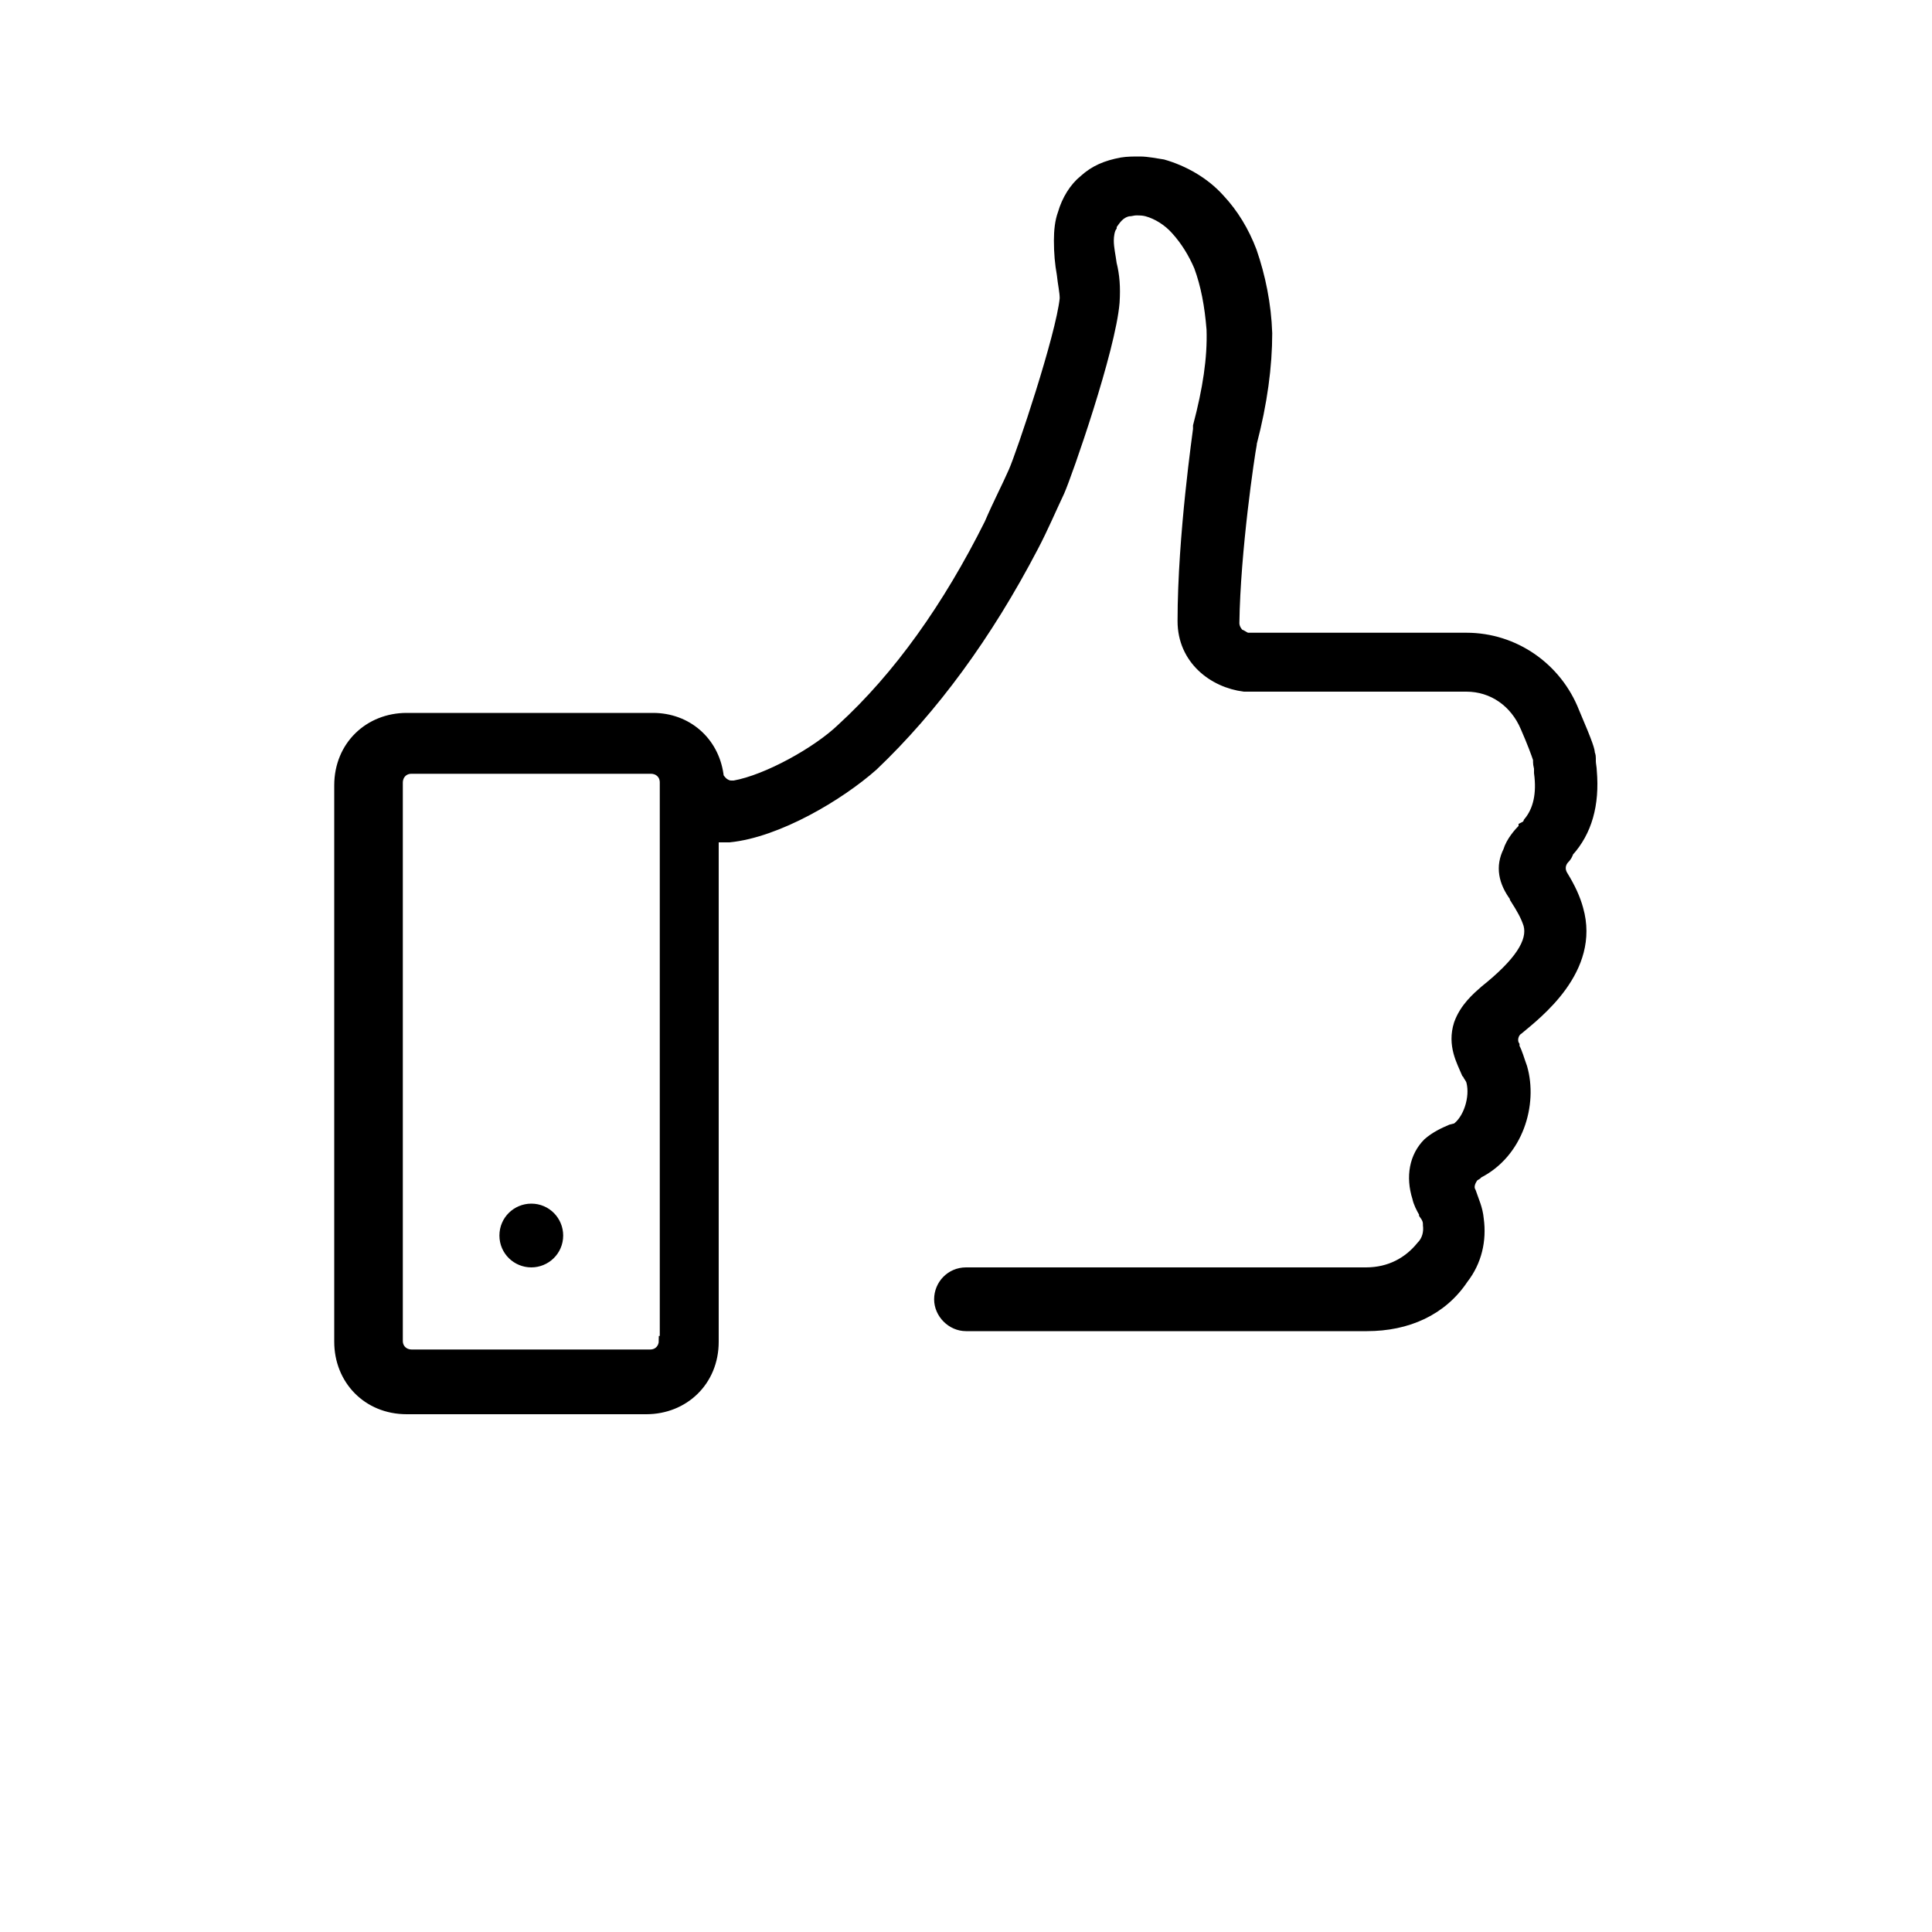 <?xml version="1.0" encoding="utf-8"?>
<!-- Generator: Adobe Illustrator 23.0.2, SVG Export Plug-In . SVG Version: 6.00 Build 0)  -->
<svg version="1.1" id="Layer_1" xmlns="http://www.w3.org/2000/svg" xmlns:xlink="http://www.w3.org/1999/xlink" x="0px" y="0px"
	 viewBox="0 0 200 200" style="enable-background:new 0 0 200 200;" xml:space="preserve">
<style type="text/css">
	.st0{stroke:#000000;stroke-miterlimit:10;}
</style>
<g>
	<path class="st0" d="M164.8,79.8c0-0.3-0.1-0.7-0.1-1c0-0.1,0-0.1,0-0.3c0-0.1,0-0.3-0.1-0.5c0-0.3-0.1-0.8-1.6-4.3
		c-1.8-4.6-6.2-7.7-11.2-7.7h-22.3c-0.1,0-0.3,0-0.4,0c-0.3-0.1-0.5-0.3-0.8-0.4c-0.3-0.3-0.5-0.7-0.5-1.1
		c0.1-7.5,1.6-17.5,1.8-18.5v-0.1c1.1-4.2,1.6-8,1.6-11.4c-0.1-3-0.7-5.9-1.6-8.5c-0.8-2.1-1.9-3.9-3.3-5.4c-1.6-1.8-3.8-3-5.9-3.6
		c-0.7-0.1-1.6-0.3-2.4-0.3c-0.7,0-1.3,0-1.9,0.1c-1.6,0.3-2.8,0.8-3.9,1.8c-1,0.8-1.8,2.1-2.2,3.5c-0.3,0.8-0.4,1.8-0.4,2.8
		c0,1.3,0.1,2.4,0.3,3.5c0.1,1,0.3,1.8,0.3,2.5c-0.4,3.9-4.5,16.1-5.3,17.9c-0.7,1.6-1.6,3.3-2.5,5.4c-4.3,8.6-9.4,15.8-15.3,21.2
		c-2.5,2.4-7.7,5.3-11.1,5.9c-0.1,0-0.1,0-0.3,0c-0.3,0-0.5-0.1-0.8-0.3c-0.3-0.3-0.5-0.5-0.5-0.8c-0.5-3.5-3.3-5.9-6.8-5.9H42.1
		c-3.9,0-7,2.9-7,7v57.6c0,3.9,2.9,7,7,7h24.8c3.9,0,7-2.9,7-7V93.4v-3.9v-2.8c0,0,1.4,0,1.6,0c5-0.5,11.4-4.3,14.9-7.4
		c6.2-5.9,11.8-13.5,16.6-22.7c1-1.9,1.8-3.8,2.7-5.7c0.8-1.8,5.3-14.7,5.7-19.6c0.1-1.6,0-2.8-0.3-4c-0.1-0.8-0.3-1.6-0.3-2.4
		c0-0.5,0.1-1.1,0.3-1.4c0-0.1,0-0.1,0.1-0.3c0.3-0.4,0.7-1.1,1.6-1.3c0.3,0,0.5-0.1,0.8-0.1c0.4,0,0.7,0,1.1,0.1
		c1.1,0.3,2.2,1,3,1.9c1,1.1,1.8,2.4,2.4,3.8c0.7,1.9,1.1,4,1.3,6.5c0.1,3-0.4,6.2-1.4,10c0,0.1,0,0.1,0,0.3s-1.6,11-1.6,19.9
		c0,4,3.2,6.4,6.4,6.8c0.1,0,0.1,0,0.3,0h22.7c2.7,0,5,1.6,6.1,4.2c0.7,1.6,1.1,2.7,1.3,3.3c0,0.1,0,0.1,0,0.3
		c0,0.3,0.1,0.5,0.1,0.7V80c0.3,2.2-0.1,3.9-1.1,5.1c-0.1,0.3-0.3,0.4-0.5,0.5v0.1c-0.5,0.5-1.3,1.4-1.6,2.4
		c-0.8,1.6-0.5,3.2,0.7,4.8c0,0,0,0,0,0.1c0.7,1.1,1.1,1.8,1.4,2.7c0.5,1.8-1,4-4.5,6.8c-0.8,0.7-2.1,1.8-2.7,3.5
		c-0.7,2.2,0.3,3.9,0.8,5.1l0.1,0.1c0.1,0.3,0.3,0.4,0.4,0.8c0.4,1.6-0.3,3.9-1.6,4.8c0,0,0,0-0.1,0l-0.4,0.1
		c-0.7,0.3-1.6,0.7-2.4,1.4c-1.4,1.4-1.8,3.5-1.1,5.7c0.1,0.5,0.4,1.1,0.7,1.6v0.1c0.3,0.4,0.4,0.7,0.4,1v0.1
		c0.1,0.8-0.1,1.6-0.7,2.2c-1.3,1.6-3.2,2.7-5.7,2.7H100c-1.6,0-2.8,1.3-2.8,2.8c0,1.5,1.3,2.8,2.8,2.8h41.5c4.2,0,7.8-1.6,10-4.9
		c1.4-1.8,1.9-4,1.6-6.2c-0.1-1.1-0.5-1.9-0.8-2.8c-0.3-0.5-0.1-1.1,0.3-1.6c0.1-0.1,0.3-0.1,0.4-0.3l0,0c4.2-2.1,5.7-7.2,4.6-11
		c-0.3-0.8-0.5-1.6-0.8-2.1v-0.2c-0.3-0.5-0.1-1.3,0.4-1.6c1.9-1.6,8-6.2,6.2-12.5c-0.3-1.1-0.8-2.2-1.6-3.5
		c-0.3-0.5-0.3-1.1,0.1-1.6c0.3-0.3,0.4-0.5,0.5-0.8C164.3,86.1,165.1,83.3,164.8,79.8z M68.7,138.8c0,0.7-0.5,1.4-1.4,1.4H42.6
		c-0.7,0-1.4-0.5-1.4-1.4V81c0-0.7,0.5-1.4,1.4-1.4h24.8c0.7,0,1.4,0.5,1.4,1.4V138.8z M52.2,127.9c0-1.6,1.3-2.8,2.8-2.8
		c1.6,0,2.8,1.3,2.8,2.8c0,1.6-1.3,2.8-2.8,2.8S52.2,129.5,52.2,127.9z"/>
</g>
</svg>

